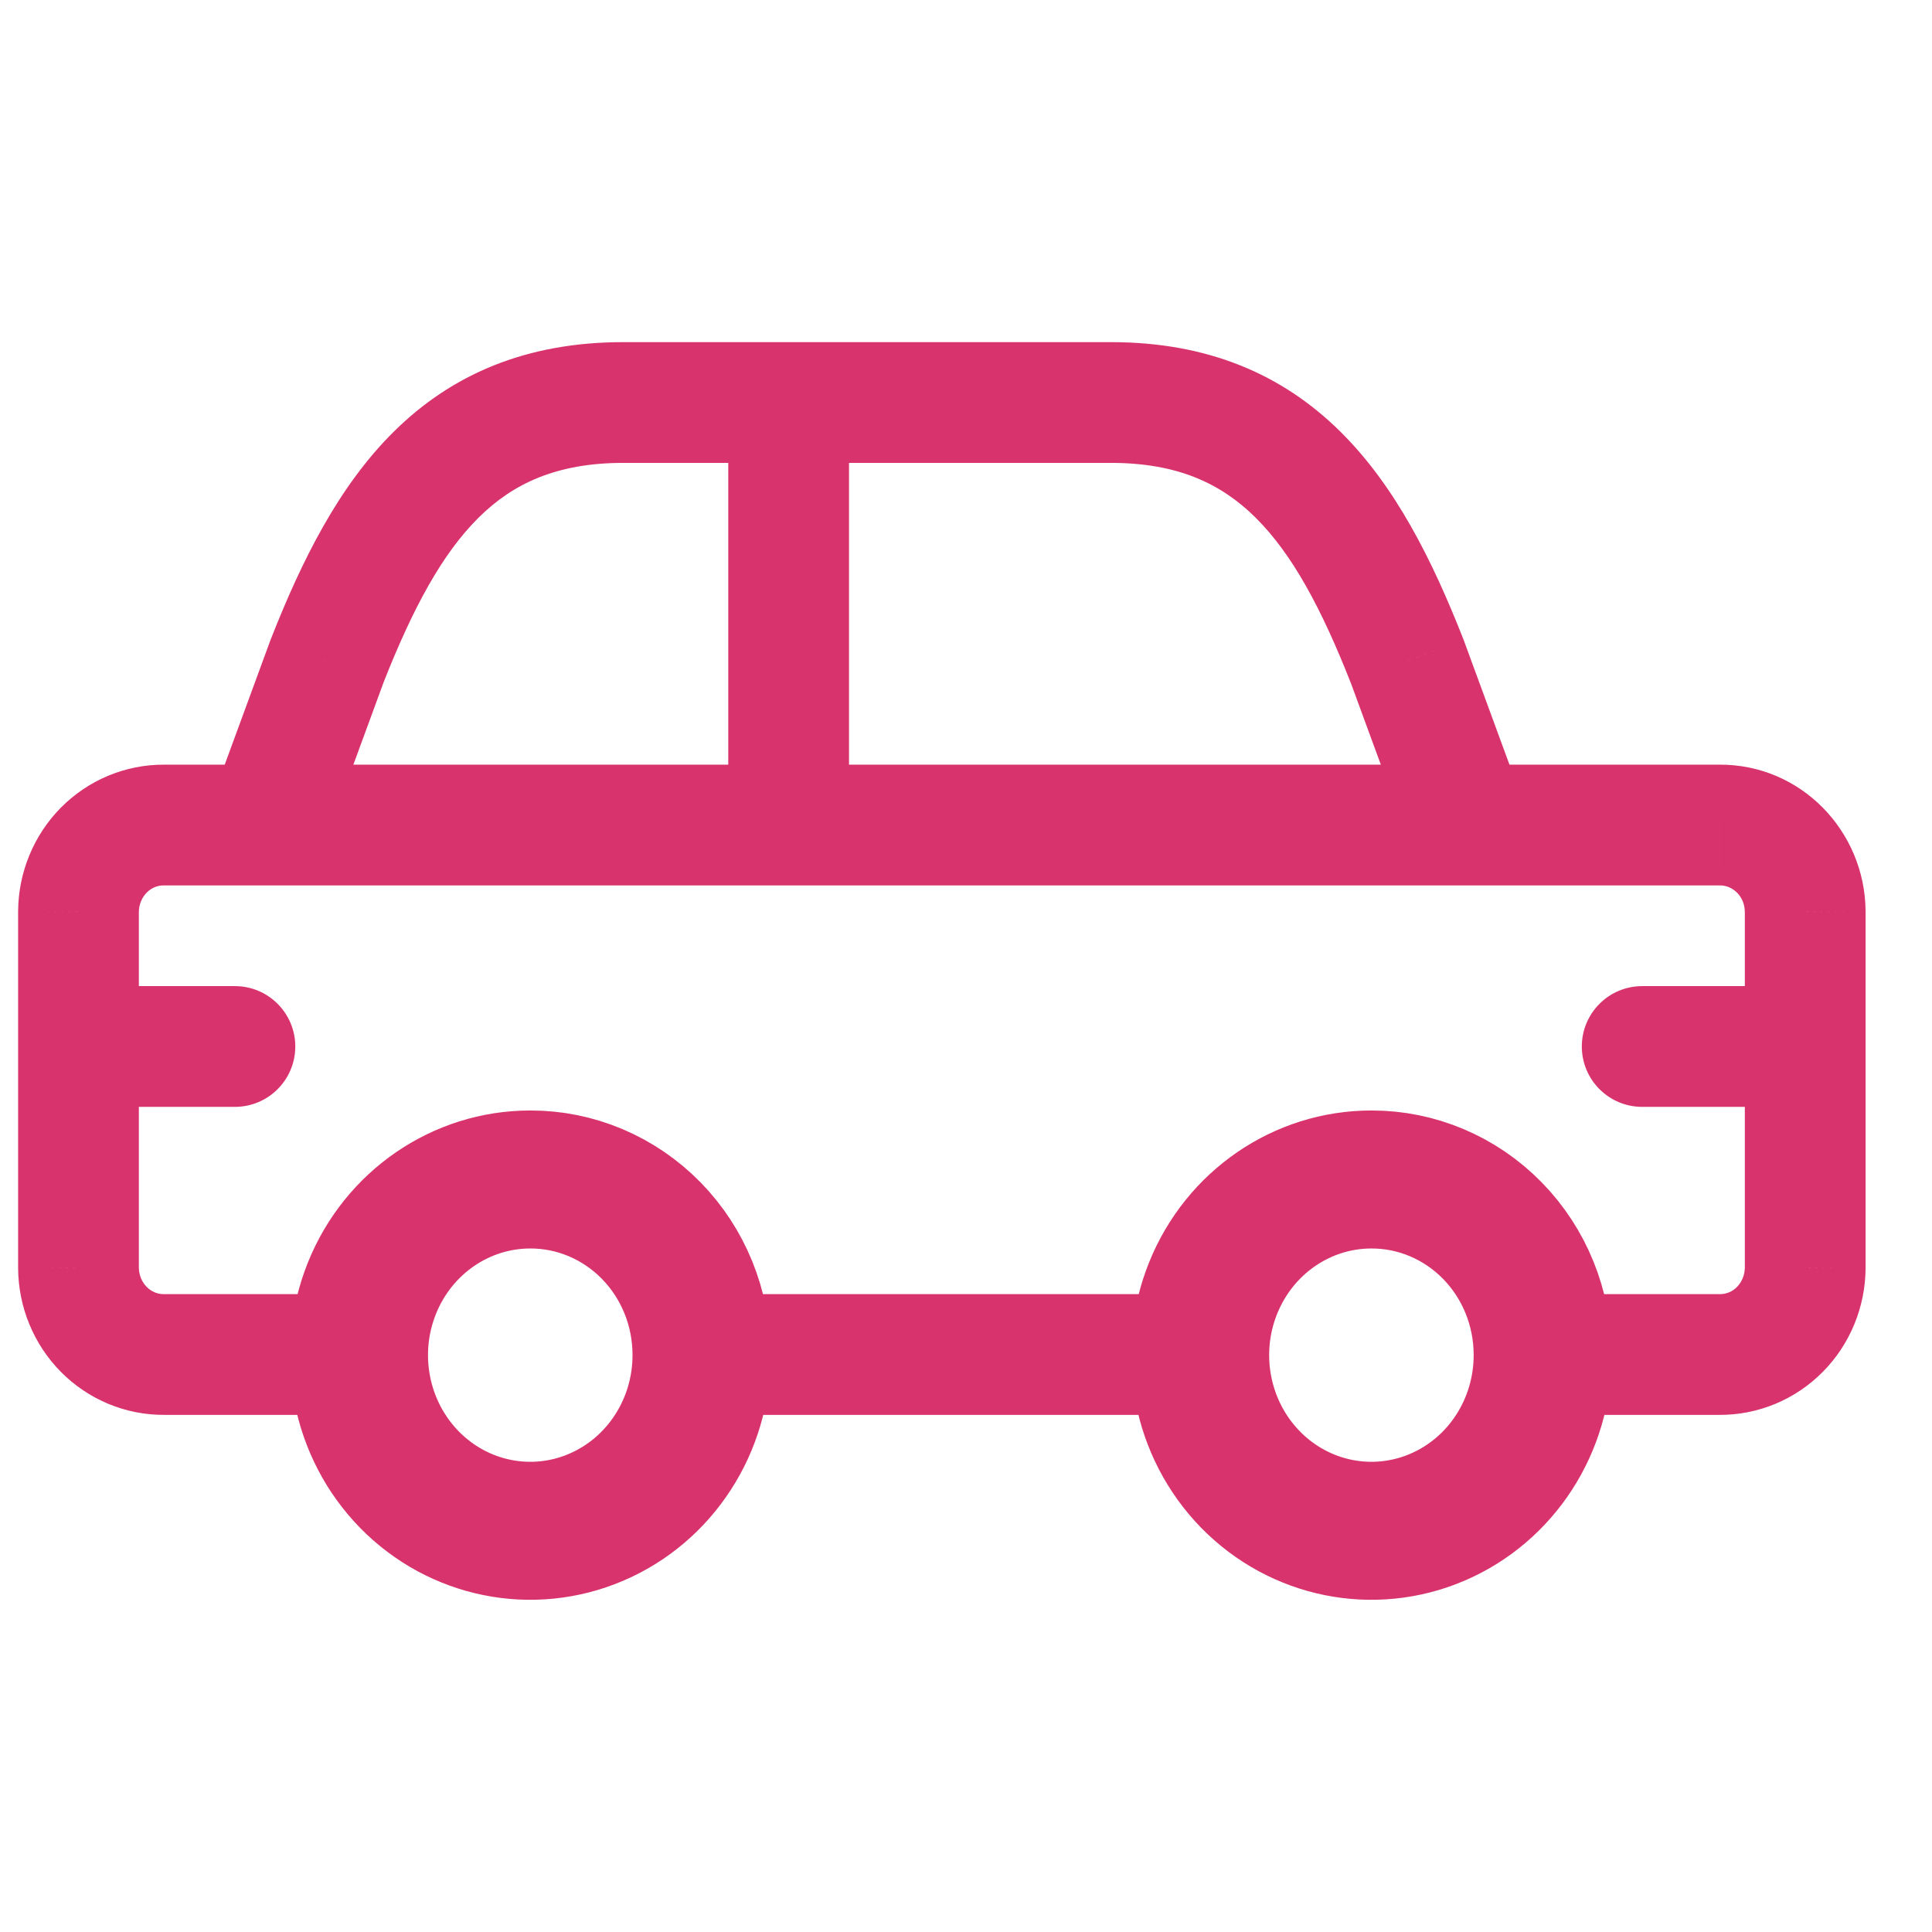 <svg width="56" height="56" viewBox="0 0 56 56" fill="none" xmlns="http://www.w3.org/2000/svg">
<path fill-rule="evenodd" clip-rule="evenodd" d="M20.334 39.261C20.341 41.322 19.137 43.184 17.282 43.978C15.428 44.772 13.29 44.341 11.866 42.886C10.443 41.431 10.015 39.24 10.782 37.335C11.549 35.431 13.361 34.188 15.37 34.188C16.684 34.185 17.945 34.719 18.876 35.67C19.807 36.621 20.331 37.913 20.334 39.261Z" stroke="#D9336D" stroke-width="4" stroke-linecap="round" stroke-linejoin="round"/>
<path fill-rule="evenodd" clip-rule="evenodd" d="M44.715 39.261C44.722 41.322 43.518 43.184 41.663 43.978C39.809 44.772 37.671 44.341 36.247 42.886C34.824 41.431 34.396 39.24 35.163 37.335C35.93 35.431 37.741 34.188 39.751 34.188C41.065 34.185 42.326 34.719 43.257 35.67C44.188 36.621 44.712 37.913 44.715 39.261Z" stroke="#D9336D" stroke-width="4" stroke-linecap="round" stroke-linejoin="round"/>
<path d="M6.092 23.311C5.759 24.218 6.224 25.224 7.132 25.557C8.039 25.89 9.044 25.425 9.378 24.518L6.092 23.311ZM9.48 19.164L7.851 18.523C7.846 18.535 7.842 18.548 7.837 18.56L9.48 19.164ZM22.859 13.417C23.826 13.417 24.609 12.633 24.609 11.667C24.609 10.7 23.826 9.917 22.859 9.917V13.417ZM7.735 25.664C8.701 25.664 9.485 24.881 9.485 23.914C9.485 22.948 8.701 22.164 7.735 22.164V25.664ZM4.757 23.914L4.744 25.664H4.757V23.914ZM2.275 26.423L0.525 26.41V26.423H2.275ZM0.525 30.333C0.525 31.3 1.308 32.083 2.275 32.083C3.241 32.083 4.025 31.3 4.025 30.333H0.525ZM7.735 22.164C6.768 22.164 5.985 22.948 5.985 23.914C5.985 24.881 6.768 25.664 7.735 25.664V22.164ZM22.859 25.664C23.826 25.664 24.609 24.881 24.609 23.914C24.609 22.948 23.826 22.164 22.859 22.164V25.664ZM40.888 24.518C41.222 25.425 42.227 25.89 43.135 25.557C44.042 25.224 44.507 24.218 44.174 23.311L40.888 24.518ZM40.786 19.164L42.429 18.56C42.424 18.548 42.419 18.535 42.415 18.523L40.786 19.164ZM22.859 9.917C21.893 9.917 21.109 10.7 21.109 11.667C21.109 12.633 21.893 13.417 22.859 13.417V9.917ZM42.531 25.664C43.498 25.664 44.281 24.881 44.281 23.914C44.281 22.948 43.498 22.164 42.531 22.164V25.664ZM22.859 22.164C21.893 22.164 21.109 22.948 21.109 23.914C21.109 24.881 21.893 25.664 22.859 25.664V22.164ZM42.531 22.164C41.565 22.164 40.781 22.948 40.781 23.914C40.781 24.881 41.565 25.664 42.531 25.664V22.164ZM49.845 23.914V25.664H49.857L49.845 23.914ZM52.325 26.423H54.075V26.41L52.325 26.423ZM50.575 30.333C50.575 31.3 51.358 32.083 52.325 32.083C53.291 32.083 54.075 31.3 54.075 30.333H50.575ZM34.787 41.011C35.753 41.011 36.537 40.227 36.537 39.261C36.537 38.294 35.753 37.511 34.787 37.511V41.011ZM20.334 37.511C19.367 37.511 18.584 38.294 18.584 39.261C18.584 40.227 19.367 41.011 20.334 41.011V37.511ZM44.715 37.511C43.749 37.511 42.965 38.294 42.965 39.261C42.965 40.227 43.749 41.011 44.715 41.011V37.511ZM49.843 39.261L49.856 37.511H49.843V39.261ZM52.325 36.752L54.075 36.765V36.752H52.325ZM54.075 30.333C54.075 29.367 53.291 28.583 52.325 28.583C51.358 28.583 50.575 29.367 50.575 30.333H54.075ZM10.406 41.011C11.372 41.011 12.156 40.227 12.156 39.261C12.156 38.294 11.372 37.511 10.406 37.511V41.011ZM4.757 39.261V37.511H4.744L4.757 39.261ZM2.275 36.752H0.525L0.525 36.765L2.275 36.752ZM4.025 30.333C4.025 29.367 3.241 28.583 2.275 28.583C1.308 28.583 0.525 29.367 0.525 30.333H4.025ZM24.609 11.667C24.609 10.7 23.826 9.917 22.859 9.917C21.893 9.917 21.109 10.7 21.109 11.667H24.609ZM21.109 23.914C21.109 24.881 21.893 25.664 22.859 25.664C23.826 25.664 24.609 24.881 24.609 23.914H21.109ZM2.275 28.583C1.308 28.583 0.525 29.367 0.525 30.333C0.525 31.3 1.308 32.083 2.275 32.083V28.583ZM6.809 32.083C7.776 32.083 8.559 31.3 8.559 30.333C8.559 29.367 7.776 28.583 6.809 28.583V32.083ZM52.325 32.083C53.291 32.083 54.075 31.3 54.075 30.333C54.075 29.367 53.291 28.583 52.325 28.583V32.083ZM47.6 28.583C46.633 28.583 45.85 29.367 45.85 30.333C45.85 31.3 46.633 32.083 47.6 32.083V28.583ZM9.378 24.518L11.123 19.767L7.837 18.56L6.092 23.311L9.378 24.518ZM11.108 19.804C11.96 17.64 12.813 16.05 13.879 14.997C14.871 14.017 16.132 13.417 18.066 13.417V9.917C15.258 9.917 13.099 10.847 11.419 12.507C9.814 14.093 8.745 16.251 7.851 18.523L11.108 19.804ZM18.066 13.417H22.859V9.917H18.066V13.417ZM7.735 22.164H4.757V25.664H7.735V22.164ZM4.77 22.164C3.638 22.156 2.558 22.609 1.765 23.41L4.253 25.872C4.392 25.732 4.569 25.663 4.744 25.664L4.77 22.164ZM1.765 23.41C0.974 24.21 0.533 25.29 0.525 26.41L4.025 26.435C4.026 26.215 4.114 26.013 4.253 25.872L1.765 23.41ZM0.525 26.423V30.333H4.025V26.423H0.525ZM7.735 25.664H22.859V22.164H7.735V25.664ZM44.174 23.311L42.429 18.56L39.144 19.767L40.888 24.518L44.174 23.311ZM42.415 18.523C41.521 16.251 40.452 14.093 38.847 12.507C37.167 10.847 35.008 9.917 32.2 9.917V13.417C34.134 13.417 35.395 14.017 36.387 14.997C37.453 16.05 38.306 17.64 39.157 19.804L42.415 18.523ZM32.2 9.917H22.859V13.417H32.2V9.917ZM42.531 22.164H22.859V25.664H42.531V22.164ZM42.531 25.664H49.845V22.164H42.531V25.664ZM49.857 25.664C50.209 25.662 50.572 25.965 50.575 26.435L54.075 26.41C54.058 24.091 52.201 22.149 49.834 22.164L49.857 25.664ZM50.575 26.423V30.333H54.075V26.423H50.575ZM34.787 37.511H20.334V41.011H34.787V37.511ZM44.715 41.011H49.843V37.511H44.715V41.011ZM49.83 41.011C50.962 41.019 52.042 40.566 52.834 39.765L50.347 37.303C50.208 37.443 50.031 37.512 49.856 37.511L49.83 41.011ZM52.834 39.765C53.626 38.965 54.067 37.885 54.075 36.765L50.575 36.74C50.573 36.96 50.486 37.162 50.347 37.303L52.834 39.765ZM54.075 36.752V30.333H50.575V36.752H54.075ZM10.406 37.511H4.757V41.011H10.406V37.511ZM4.744 37.511C4.569 37.512 4.392 37.443 4.253 37.303L1.765 39.765C2.558 40.566 3.638 41.019 4.77 41.011L4.744 37.511ZM4.253 37.303C4.114 37.162 4.026 36.96 4.025 36.74L0.525 36.765C0.533 37.885 0.974 38.965 1.765 39.765L4.253 37.303ZM4.025 36.752V30.333H0.525L0.525 36.752H4.025ZM21.109 11.667V23.914H24.609V11.667H21.109ZM2.275 32.083H6.809V28.583H2.275V32.083ZM52.325 28.583H47.6V32.083H52.325V28.583Z" fill="#D9336D"/>
</svg>
